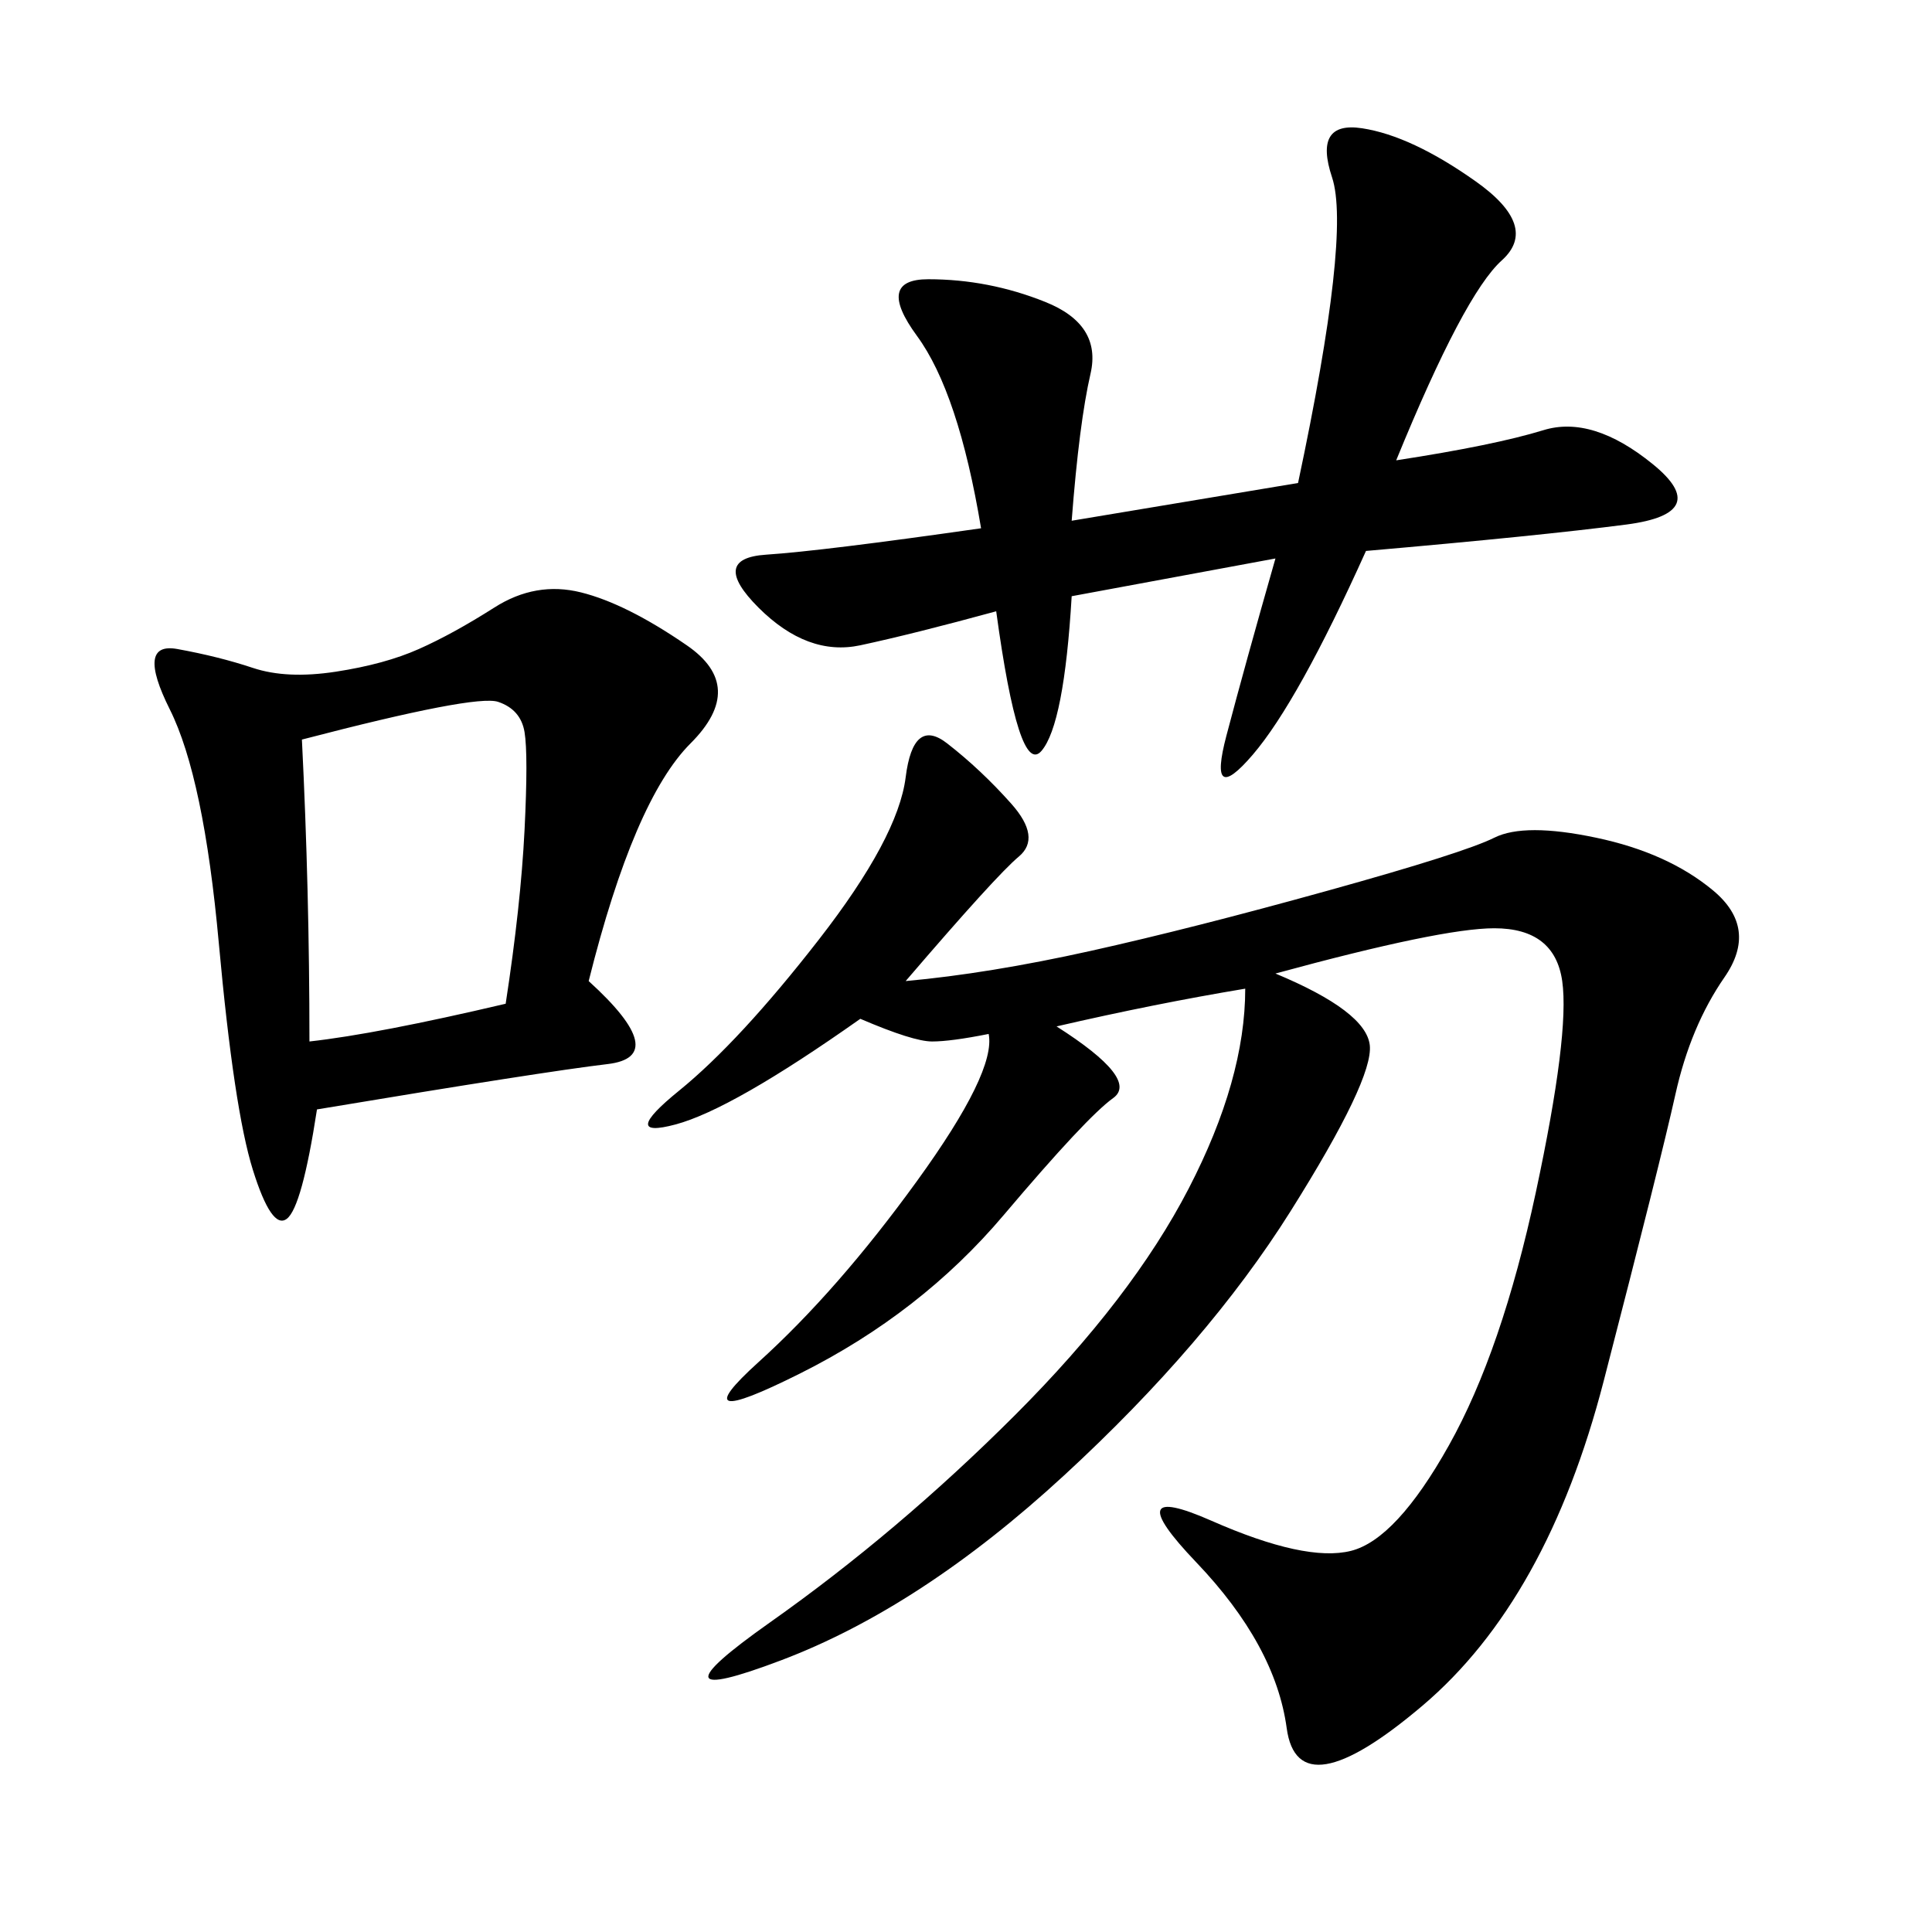<svg xmlns="http://www.w3.org/2000/svg" xmlns:xlink="http://www.w3.org/1999/xlink" width="300" height="300"><path d="M140.63 152.34Q153.52 151.17 169.34 147.66Q185.16 144.14 206.25 138.28Q227.34 132.42 232.03 130.08Q236.72 127.73 247.85 130.08Q258.98 132.42 266.02 138.28Q273.05 144.14 267.77 151.76Q262.50 159.38 260.16 169.92Q257.81 180.47 249.02 214.45Q240.23 248.44 220.90 264.84Q201.56 281.25 199.80 268.36Q198.05 255.47 185.74 242.58Q173.44 229.69 188.09 236.13Q202.73 242.58 209.77 240.82Q216.80 239.06 225 224.41Q233.20 209.77 238.48 185.16Q243.75 160.55 242.58 152.34Q241.41 144.14 232.03 144.14L232.03 144.14Q223.83 144.14 198.05 151.17L198.05 151.17Q212.11 157.03 212.70 162.30Q213.28 167.58 200.39 188.09Q187.50 208.59 165.23 229.10Q142.97 249.61 121.29 257.81Q99.61 266.02 119.53 251.95Q139.45 237.89 157.62 219.73Q175.78 201.56 184.57 184.57Q193.36 167.58 193.36 153.52L193.36 153.52Q179.30 155.86 164.06 159.38L164.06 159.38Q176.95 167.58 172.85 170.51Q168.75 173.44 155.86 188.67Q142.97 203.91 124.22 213.28Q105.47 222.66 117.77 211.52Q130.08 200.39 142.38 183.40Q154.69 166.41 153.52 160.55L153.52 160.55Q147.66 161.72 144.73 161.72Q141.80 161.72 133.59 158.20L133.59 158.20Q113.67 172.27 104.88 174.61Q96.09 176.95 105.47 169.34Q114.84 161.72 127.15 145.90Q139.45 130.08 140.63 120.70Q141.80 111.33 147.07 115.43Q152.34 119.53 157.03 124.80Q161.72 130.08 158.20 133.01Q154.69 135.94 140.63 152.34L140.63 152.34ZM91.41 152.34Q104.30 164.06 94.34 165.23Q84.38 166.41 49.22 172.27L49.22 172.27Q46.88 187.50 44.53 189.26Q42.19 191.02 39.26 181.64Q36.33 172.27 33.98 146.48Q31.64 120.70 26.37 110.16Q21.09 99.61 27.54 100.78Q33.98 101.95 39.26 103.71Q44.53 105.47 52.15 104.30Q59.77 103.13 65.04 100.78Q70.31 98.44 76.76 94.34Q83.20 90.23 90.23 91.99Q97.27 93.75 106.64 100.20Q116.02 106.64 107.23 115.43Q98.44 124.22 91.41 152.34L91.41 152.34ZM166.41 80.86L201.56 75Q209.77 36.33 206.84 27.54Q203.91 18.75 211.52 19.92Q219.14 21.09 229.10 28.13Q239.06 35.16 233.20 40.43Q227.34 45.70 216.80 71.48L216.80 71.48Q232.03 69.14 239.65 66.80Q247.27 64.45 256.64 72.07Q266.02 79.69 252.54 81.45Q239.06 83.20 212.11 85.55L212.11 85.55Q201.56 108.98 194.53 117.19Q187.50 125.39 190.43 114.26Q193.36 103.13 198.05 86.72L198.05 86.72L166.41 92.58Q165.23 112.50 161.72 116.60Q158.20 120.70 154.69 94.92L154.69 94.92Q141.80 98.44 133.59 100.20Q125.39 101.95 117.77 94.34Q110.16 86.72 118.95 86.13Q127.73 85.55 152.34 82.03L152.34 82.03Q148.83 60.94 142.38 52.15Q135.94 43.36 144.14 43.36L144.14 43.36Q153.52 43.36 162.30 46.88Q171.09 50.39 169.34 58.01Q167.58 65.63 166.41 80.86L166.41 80.86ZM46.88 114.84Q48.05 138.28 48.05 161.72L48.05 161.72Q58.59 160.55 78.52 155.86L78.52 155.86Q80.86 140.63 81.45 128.91Q82.03 117.19 81.45 113.67Q80.86 110.16 77.34 108.98Q73.83 107.81 46.88 114.84L46.88 114.84Z"/></svg>